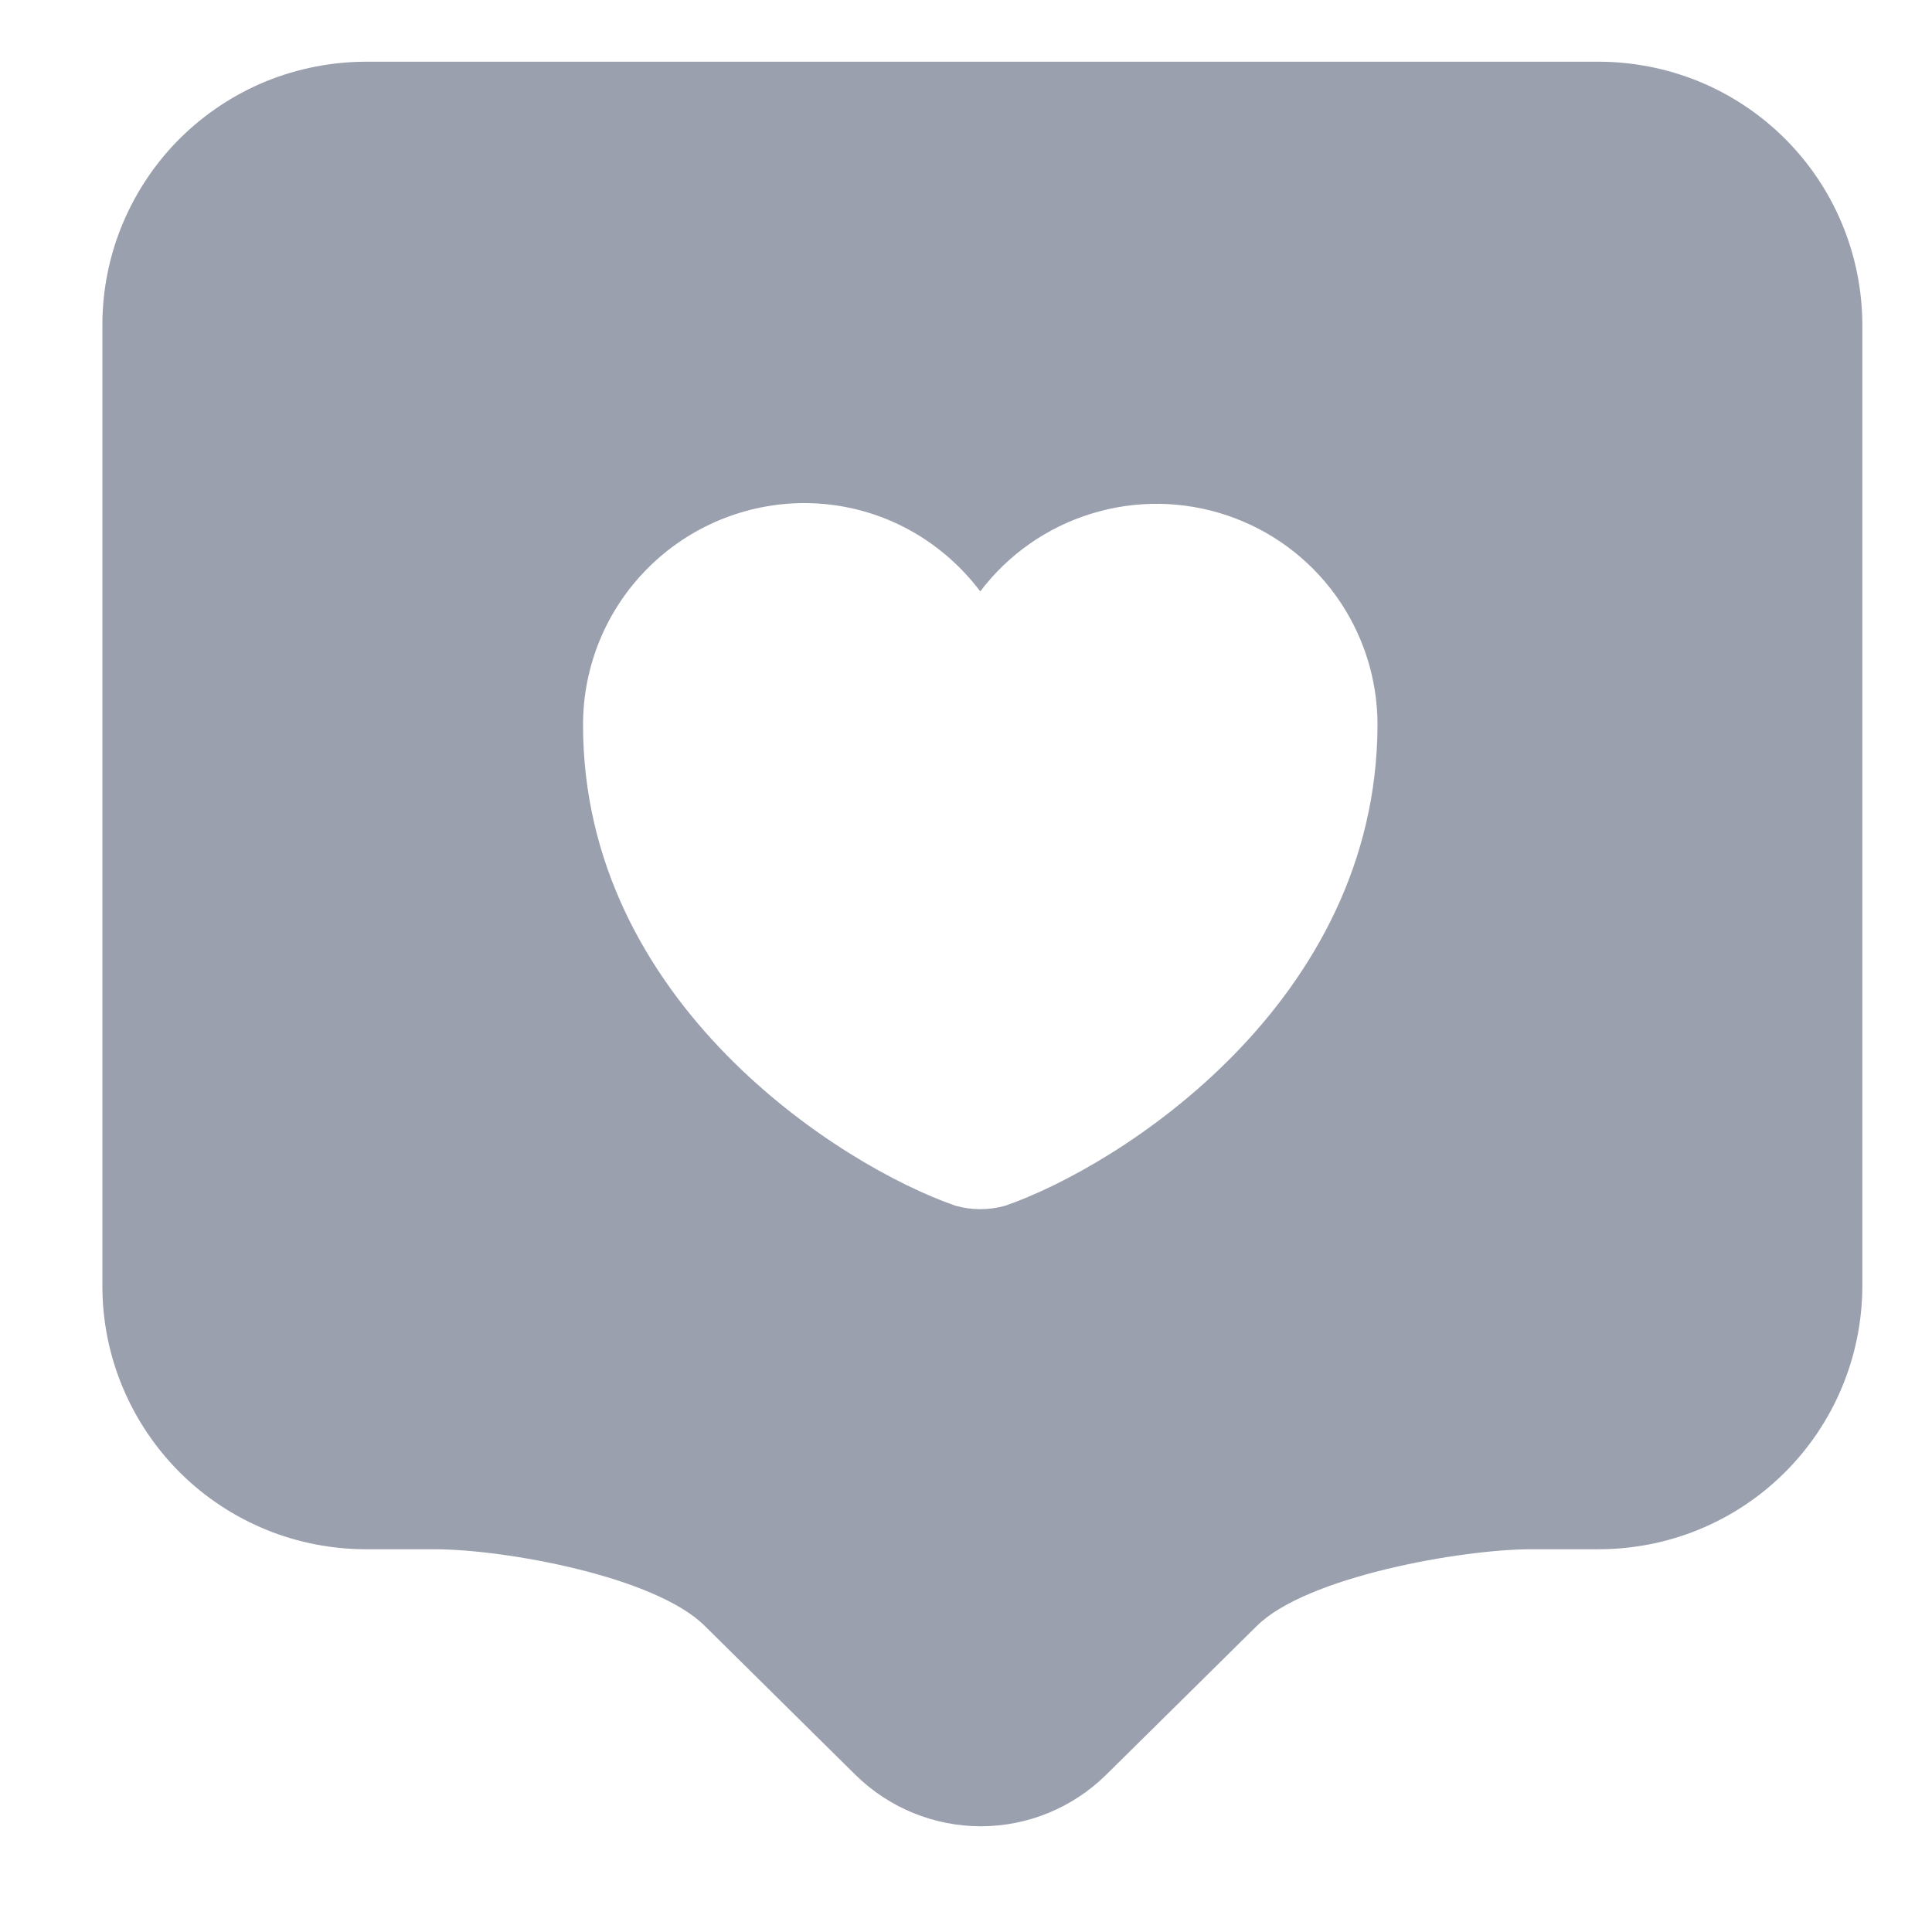 <svg width="18" height="18" viewBox="0 0 18 18" fill="none" xmlns="http://www.w3.org/2000/svg">
<path d="M14.884 0.575H3.421C3.098 0.574 2.779 0.636 2.48 0.757C2.182 0.879 1.91 1.059 1.681 1.285C1.452 1.512 1.27 1.782 1.145 2.079C1.02 2.376 0.955 2.695 0.954 3.018V11.992C0.955 12.314 1.02 12.633 1.145 12.93C1.27 13.227 1.452 13.497 1.681 13.724C1.91 13.951 2.182 14.13 2.48 14.252C2.779 14.374 3.098 14.435 3.421 14.434H4.046C4.704 14.434 6.107 14.688 6.568 15.15L7.974 16.54C8.285 16.844 8.703 17.015 9.138 17.015C9.573 17.015 9.99 16.844 10.301 16.54L11.708 15.15C12.168 14.69 13.617 14.434 14.266 14.434H14.884C15.206 14.435 15.526 14.374 15.824 14.252C16.123 14.13 16.394 13.951 16.623 13.724C16.852 13.497 17.035 13.227 17.159 12.93C17.284 12.633 17.349 12.314 17.351 11.992V3.018C17.349 2.695 17.284 2.376 17.159 2.079C17.035 1.782 16.852 1.512 16.623 1.285C16.394 1.059 16.123 0.879 15.824 0.757C15.526 0.636 15.206 0.574 14.884 0.575ZM9.364 11.234C9.213 11.276 9.054 11.276 8.903 11.234C7.834 10.864 5.432 9.344 5.432 6.753C5.432 6.206 5.648 5.682 6.034 5.295C6.419 4.908 6.942 4.69 7.488 4.687C8.163 4.687 8.755 5.009 9.133 5.51C9.393 5.166 9.755 4.913 10.167 4.786C10.579 4.658 11.021 4.664 11.43 4.801C11.839 4.938 12.195 5.2 12.447 5.551C12.698 5.901 12.834 6.321 12.834 6.753C12.827 9.343 10.433 10.864 9.364 11.234Z" fill="#9BA0AE"/>
</svg>
